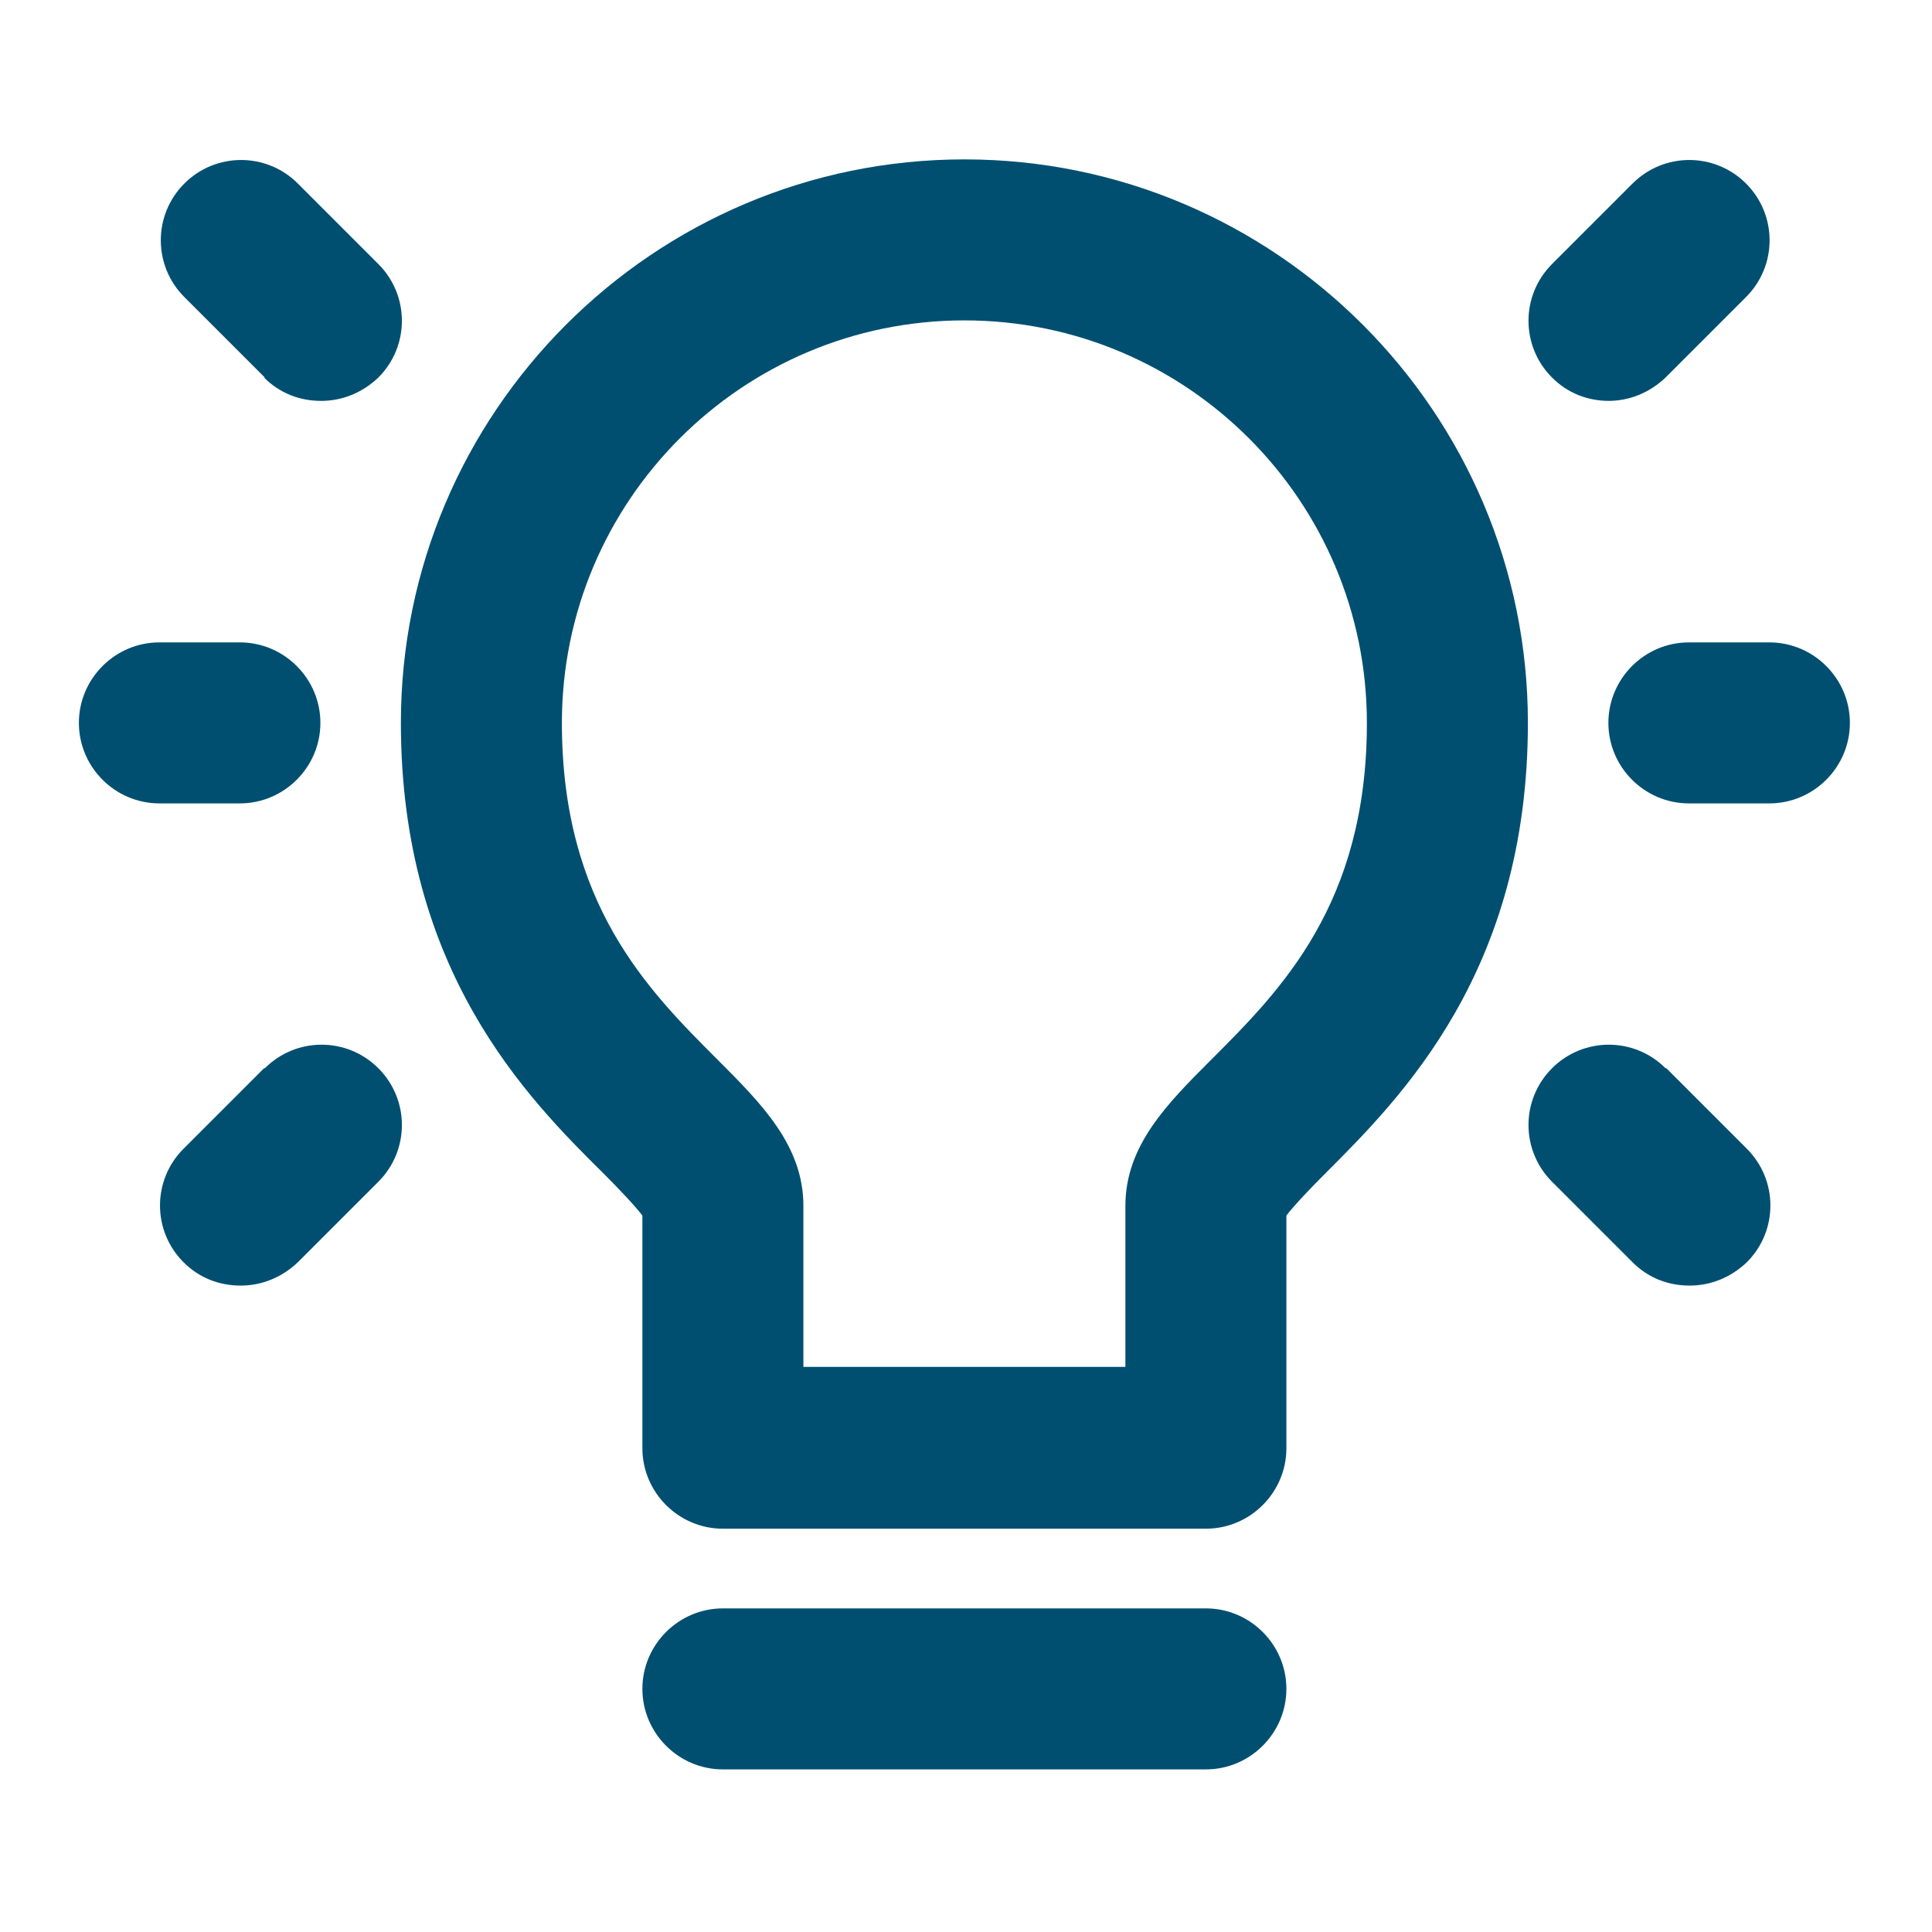 <?xml version="1.0" encoding="UTF-8"?> <svg xmlns="http://www.w3.org/2000/svg" id="design" viewBox="0 0 24 24"><defs><style> .cls-1 { fill: #004f71; stroke-width: 0px; } </style></defs><path class="cls-1" d="M14.98,19.98h-6c-.55,0-1,.45-1,1s.45,1,1,1h6c.55,0,1-.45,1-1s-.45-1-1-1Z"></path><path class="cls-1" d="M11.98,1.98c-3.86,0-7,3.14-7,7,0,3.08,1.57,4.66,2.52,5.6.17.17.39.4.48.52v2.89c0,.55.45,1,1,1h6c.55,0,1-.45,1-1v-2.89c.09-.12.31-.35.48-.52.94-.94,2.52-2.51,2.52-5.6,0-3.86-3.14-7-7-7ZM15.05,13.16c-.55.55-1.07,1.07-1.07,1.82v2h-4v-2c0-.75-.52-1.27-1.07-1.82-.86-.86-1.93-1.93-1.93-4.18,0-2.76,2.24-5,5-5s5,2.24,5,5c0,2.25-1.07,3.32-1.93,4.18Z"></path><path class="cls-1" d="M21.98,7.98h-1c-.55,0-1,.45-1,1s.45,1,1,1h1c.55,0,1-.45,1-1s-.45-1-1-1Z"></path><path class="cls-1" d="M2.98,9.98c.55,0,1-.45,1-1s-.45-1-1-1h-1c-.55,0-1,.45-1,1s.45,1,1,1h1Z"></path><path class="cls-1" d="M3.28,13.27l-1,1c-.39.39-.39,1.02,0,1.41.2.2.45.29.71.29s.51-.1.71-.29l1-1c.39-.39.39-1.02,0-1.41s-1.02-.39-1.41,0Z"></path><path class="cls-1" d="M20.69,13.27c-.39-.39-1.02-.39-1.41,0s-.39,1.02,0,1.41l1,1c.2.2.45.29.71.29s.51-.1.71-.29c.39-.39.39-1.02,0-1.41l-1-1Z"></path><path class="cls-1" d="M19.98,4.98c.26,0,.51-.1.71-.29l1-1c.39-.39.39-1.02,0-1.41s-1.02-.39-1.41,0l-1,1c-.39.39-.39,1.02,0,1.41.2.2.45.29.71.29Z"></path><path class="cls-1" d="M3.28,4.69c.2.2.45.29.71.29s.51-.1.71-.29c.39-.39.39-1.02,0-1.41l-1-1c-.39-.39-1.02-.39-1.41,0s-.39,1.02,0,1.41l1,1Z"></path></svg> 